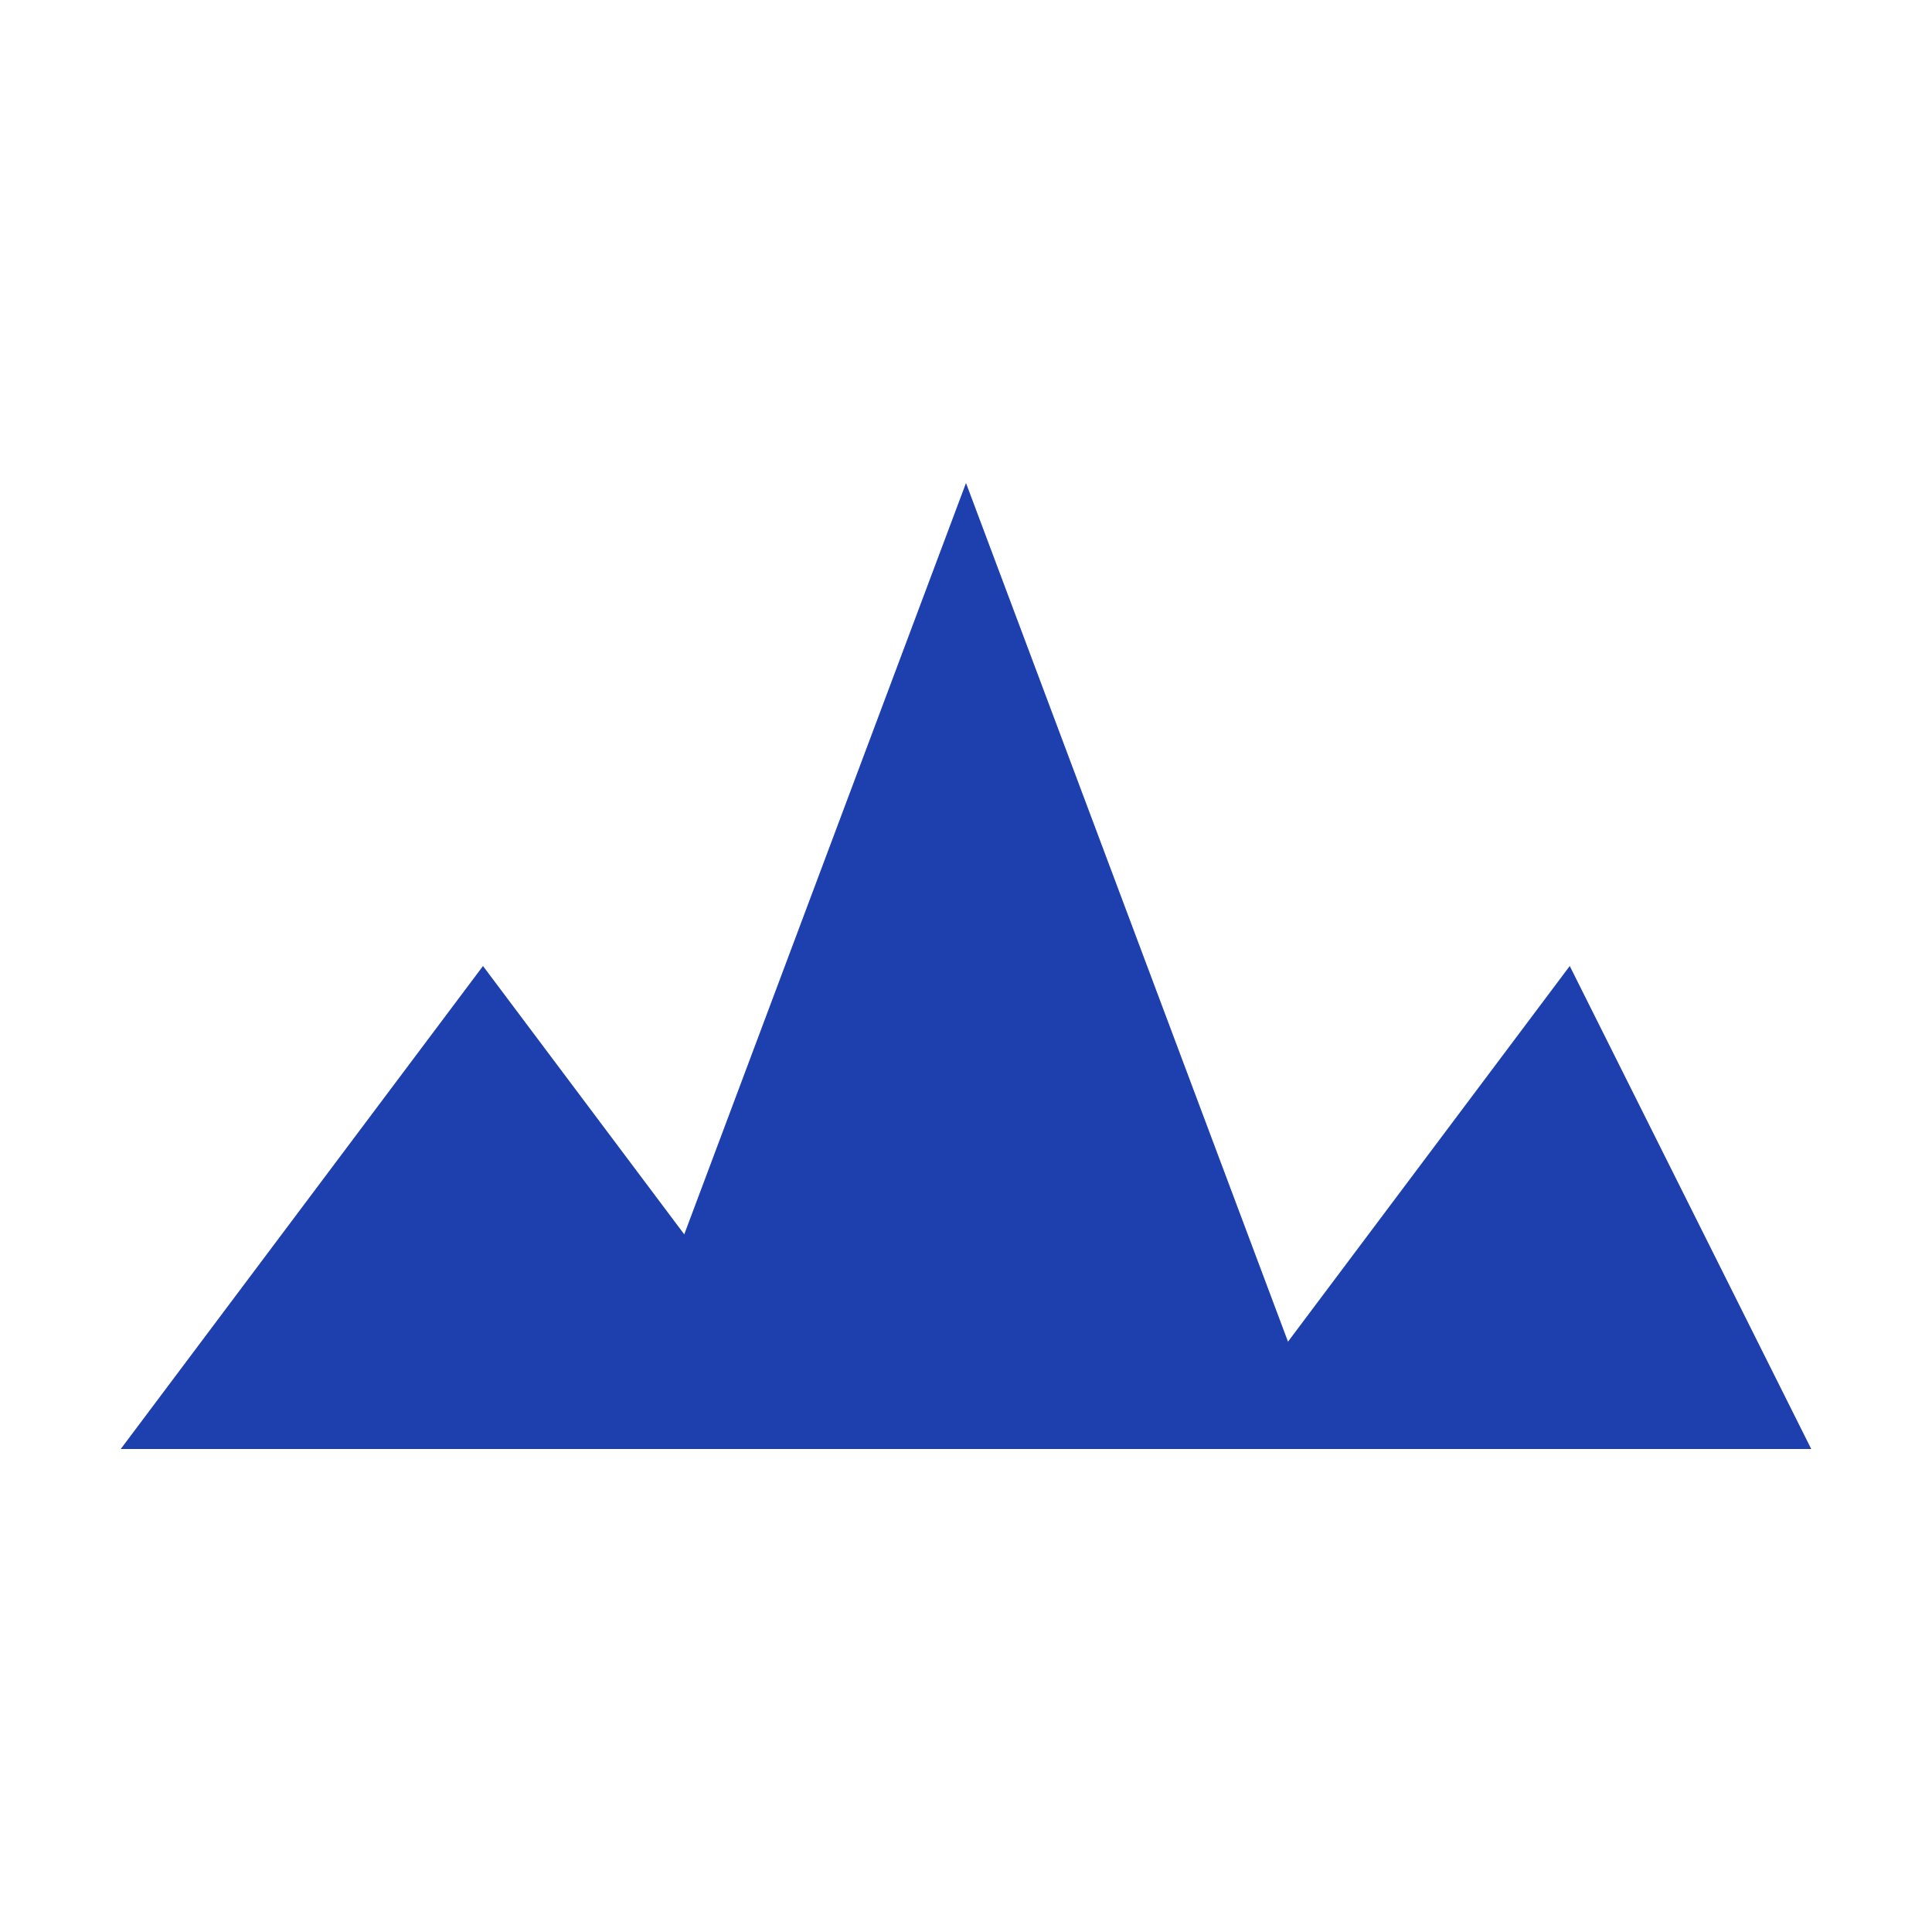 <svg width="32" height="32" viewBox="0 0 32 32" fill="none" xmlns="http://www.w3.org/2000/svg">
  <g fill="#1e40af">
    <!-- Left mountain -->
    <path d="M2 24 L8 16 L14 24 Z"/>
    <!-- Center mountain (tallest) -->
    <path d="M10 24 L16 8 L22 24 Z"/>
    <!-- Right mountain -->
    <path d="M20 24 L26 16 L30 24 Z"/>
  </g>
</svg>